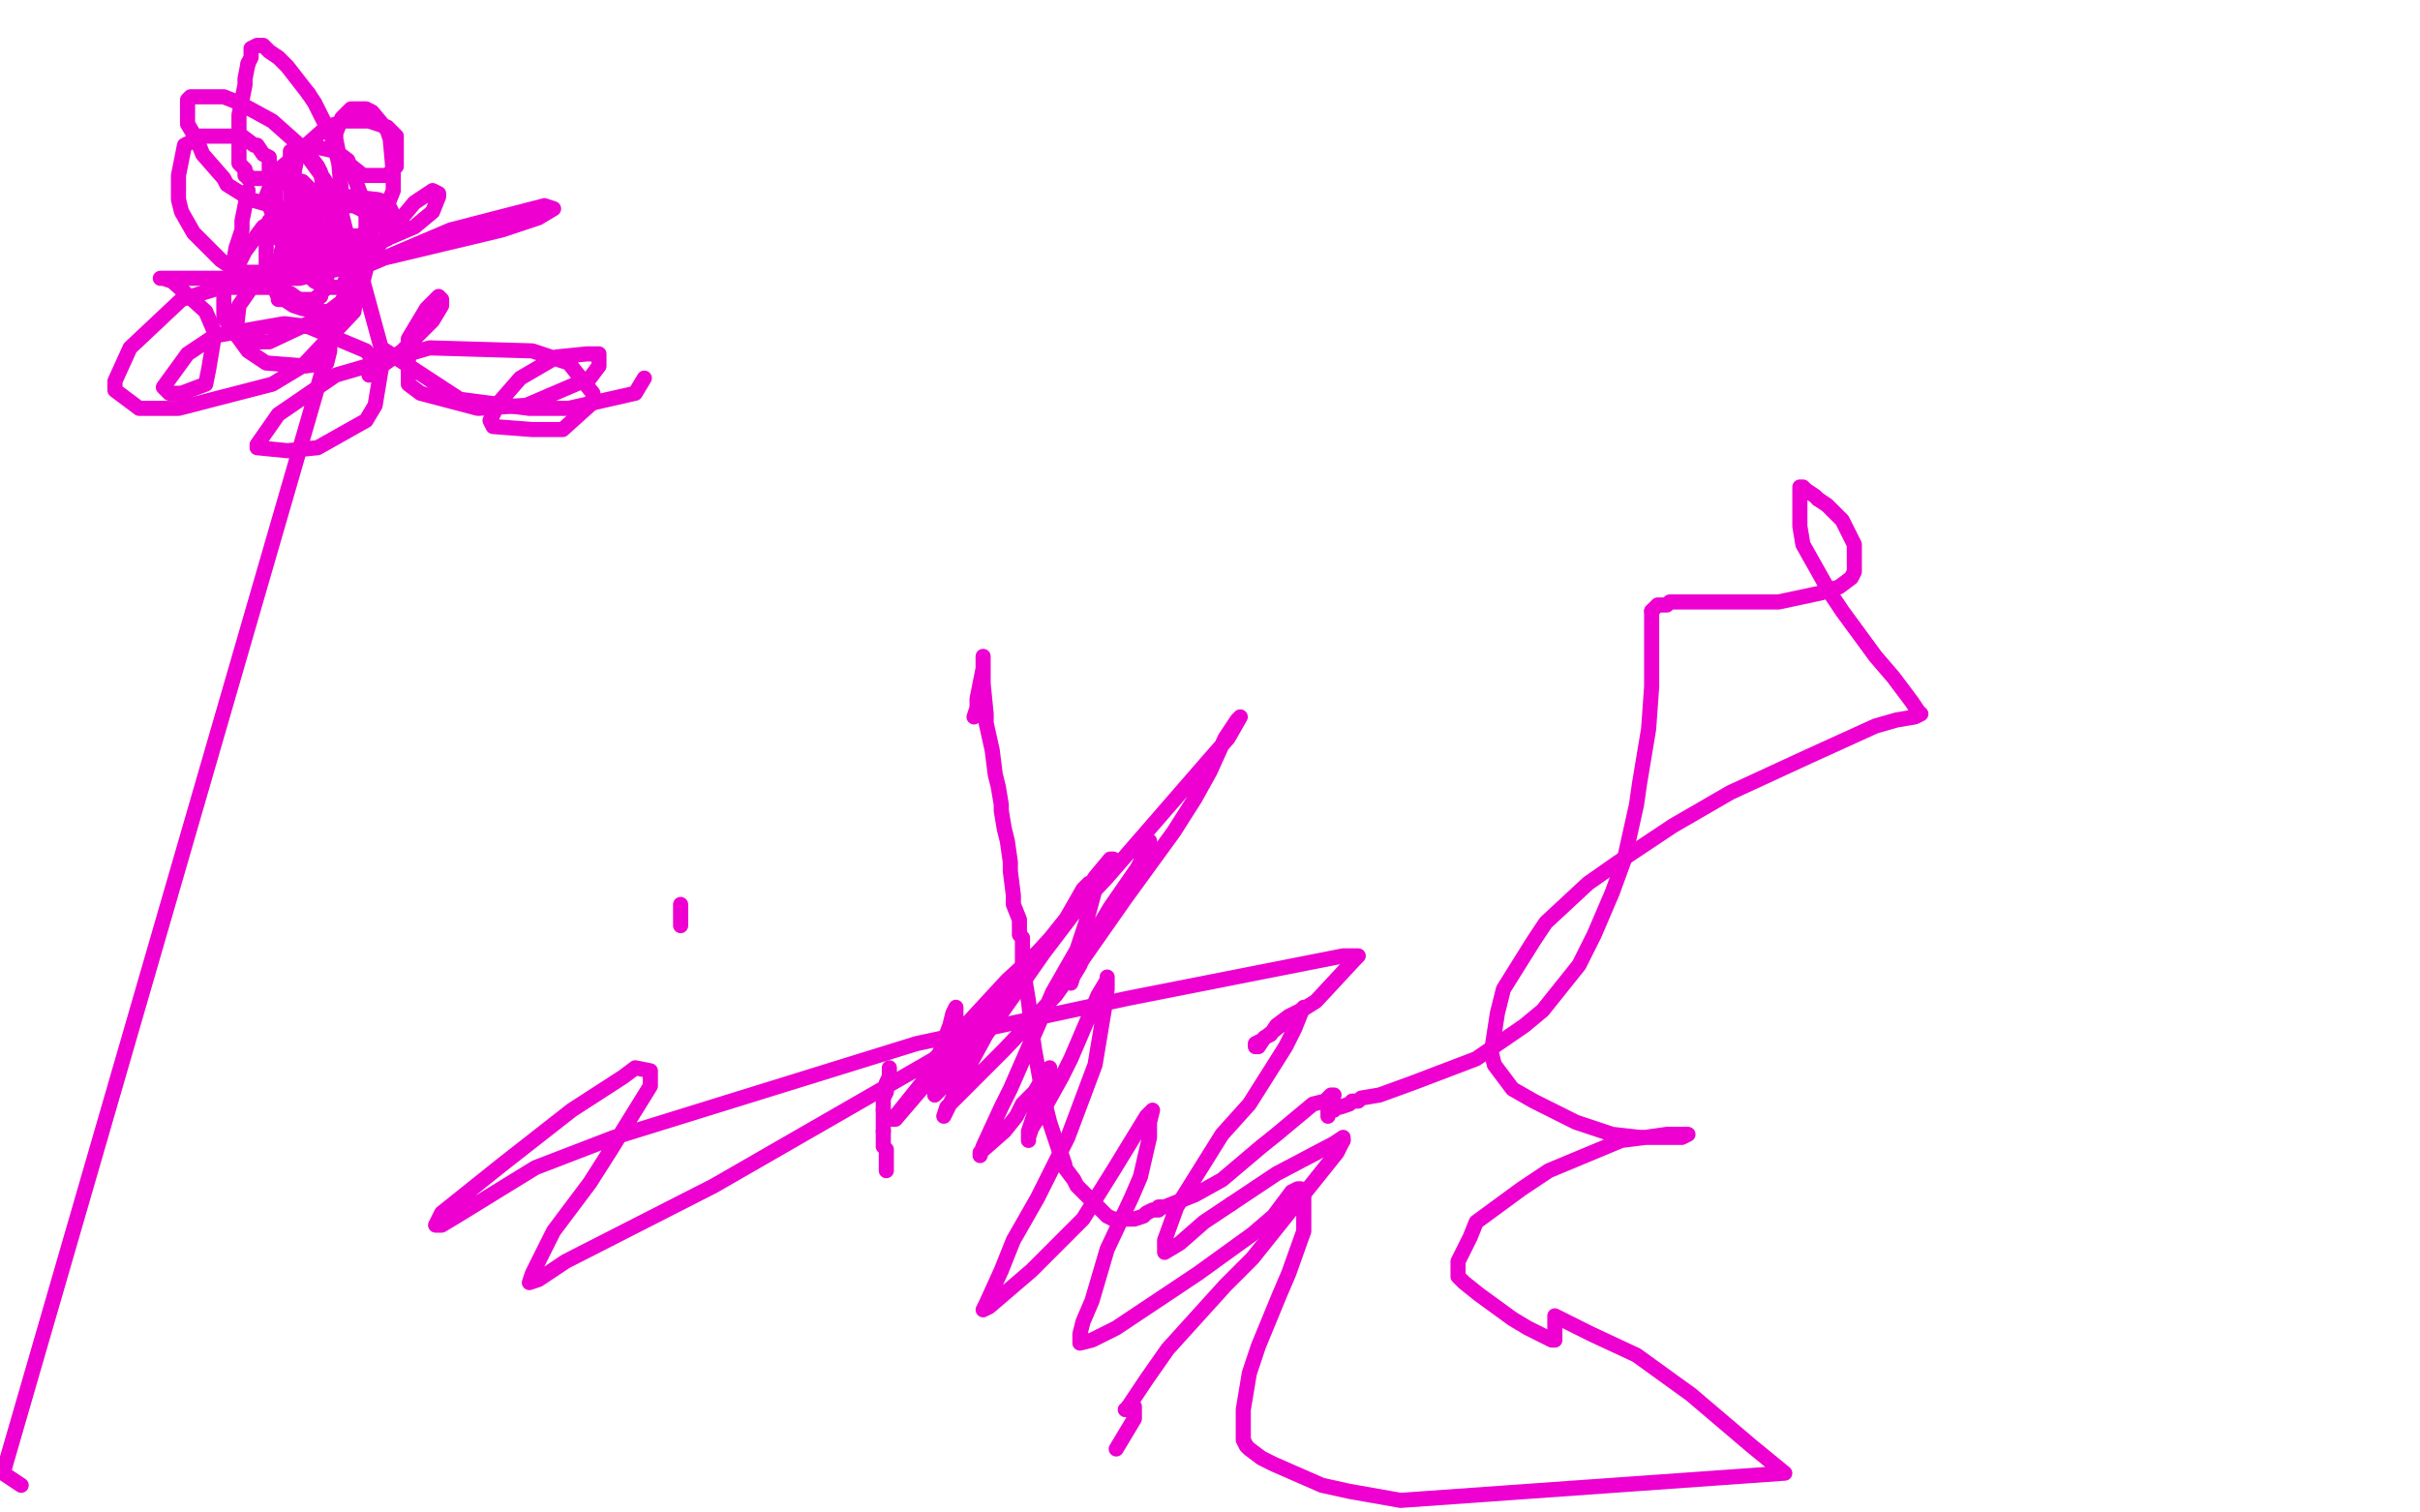 <?xml version="1.0" standalone="no"?>
<!DOCTYPE svg PUBLIC "-//W3C//DTD SVG 1.1//EN"
"http://www.w3.org/Graphics/SVG/1.1/DTD/svg11.dtd">

<svg width="800" height="500" version="1.1" xmlns="http://www.w3.org/2000/svg" xmlns:xlink="http://www.w3.org/1999/xlink" style="stroke-antialiasing: false"><desc>This SVG has been created on https://colorillo.com/</desc><rect x='0' y='0' width='800' height='500' style='fill: rgb(255,255,255); stroke-width:0' /><polyline points="82,63 80,73 80,73 80,76 80,76 78,82 78,82 77,88 77,88 77,89 77,89 77,90 77,90 78,90 78,90 80,90 80,90 81,90 81,90 84,90 84,90 87,90 87,90 89,90 89,90 96,90 96,90 101,89 108,85 111,85 117,81 119,80 122,77 124,75 125,74 125,73 124,73 121,70 119,69 117,68 115,68 114,68 113,68 112,68 111,68 110,67 109,67 108,67 108,66 107,66 106,66 105,66 104,66 104,67 104,68 103,68 103,69 103,70 102,71 101,71 100,72 100,73 99,74 99,75 98,76 97,76 97,77 97,78 96,80 95,80 95,82 94,83 93,83 93,84 93,85 93,86 92,86 92,87 92,88 92,89 92,91 92,92 92,94 92,95 92,96 92,97 92,99 93,99 94,99 95,99 96,99 97,99 98,99 99,99 100,99 102,99 103,99 105,99 105,98 106,98 106,97 107,96 108,94 108,92 108,90 109,87 109,84 110,81 110,79 110,76 110,75 110,73 110,72 110,70 110,69 110,68 110,66 110,65 110,64 110,63 109,63 108,63 107,63 107,65 106,65 106,66 106,67 105,68 105,69 103,70 103,71 102,74 102,75 101,77 101,78 101,80 101,81 101,82 102,83 102,84 103,84 103,85 105,86 106,87 108,87 109,87 110,87 111,87 111,86 111,85 111,84 110,83 108,80 107,79 105,77 105,76 104,75 103,75 102,75 101,75 100,75 99,75 98,75 98,76 98,77 98,78 98,79 98,80 98,81 98,82 99,83 99,84 100,85 102,85 103,85 105,85 106,85 107,85 108,85 109,85 110,84 111,81 113,76 113,68 113,65 112,54 110,46 104,34 102,31" style="fill: none; stroke: #ed00d0; stroke-width: 5; stroke-linejoin: round; stroke-linecap: round; stroke-antialiasing: false; stroke-antialias: 0; opacity: 1.0"/>
<polyline points="86,15 85,15 83,16 83,17 83,19 82,21" style="fill: none; stroke: #ed00d0; stroke-width: 5; stroke-linejoin: round; stroke-linecap: round; stroke-antialiasing: false; stroke-antialias: 0; opacity: 1.0"/>
<polyline points="102,31 95,22 92,19 89,17 87,15 86,15" style="fill: none; stroke: #ed00d0; stroke-width: 5; stroke-linejoin: round; stroke-linecap: round; stroke-antialiasing: false; stroke-antialias: 0; opacity: 1.0"/>
<polyline points="82,21 81,26 81,28 80,33 79,38 79,40 79,46 79,49 79,53 79,54 81,56 81,57 81,58 82,58 82,59 84,59 85,59 86,59 87,59 88,59 89,59 89,58 89,57 89,56 89,55 89,54 89,52 87,51 85,48 84,48 80,45 77,45 72,45 69,45 66,45 64,46 63,47 61,48 60,53 59,58 59,60 59,66 60,70 64,77 67,80 73,86 76,88 81,90 85,92 89,93 91,93 93,92 94,91 96,89 99,83 99,80 102,74 102,70 102,65 102,64 102,62 101,61 100,60 99,60 98,59 96,59 95,59 93,59 93,60 91,62 91,64 91,70 91,77 93,80 96,86 98,88 103,92 104,93 108,95 109,95 111,95 112,95 114,94 114,93 115,91 115,88 115,86 115,82 114,80 111,77 109,76 104,73 102,73 96,72 95,72 92,72 91,72 89,73 88,76 88,77 88,83 88,86 88,92 90,94 92,98 94,99 97,101 100,102 106,103 111,103 113,102 114,101 115,98 116,88 116,83 112,67 107,59 99,48 90,40 79,34 74,32 66,32 63,32 62,33 62,34 62,35 62,37 62,41 65,46 67,51 74,59 75,61 83,66 90,68 97,70 102,71 103,71 105,71 106,70 107,65 107,63 106,57 105,55 102,51 99,50 98,50 97,50 96,50 96,53 96,55 96,57 96,60 99,66 100,69 106,75 109,77 117,78 119,78 126,73" style="fill: none; stroke: #ed00d0; stroke-width: 5; stroke-linejoin: round; stroke-linecap: round; stroke-antialiasing: false; stroke-antialias: 0; opacity: 1.0"/>
<polyline points="126,73 130,63 130,57 129,46 128,43 123,37 121,36 117,36 116,36 113,39 111,44 111,46 112,51 115,54 120,58 122,58 126,58 128,58 131,55 131,51 131,45 128,42 122,40 114,40 108,42 99,50 98,53 96,63 96,68 105,76 112,79 121,81 123,81 128,79 129,76 130,71 128,67 125,66 116,65 109,65 100,71 96,74 96,78 98,81 101,81 108,81 119,80 121,77 123,73 123,68 118,67 109,66 103,66 87,75 81,83 74,97 74,105 82,116 88,120 101,121 108,120 109,116 109,108 107,105 96,97 90,95 73,95 60,99 43,115 38,126 38,129 46,135 59,135 90,127 100,121 117,103 118,96 109,79 93,85 86,91 79,101 78,110 85,113 89,113 106,105 114,99 121,79 121,69 115,53 111,50 102,48 91,57 88,65 93,79 111,81 123,81 137,75 143,70 145,65 145,64 143,63 137,67 122,85 120,93 126,115 152,132 175,135 188,135 210,130 213,125" style="fill: none; stroke: #ed00d0; stroke-width: 5; stroke-linejoin: round; stroke-linecap: round; stroke-antialiasing: false; stroke-antialias: 0; opacity: 1.0"/>
<polyline points="122,124 133,116 133,116 143,106 143,106 146,101 146,101 146,99 146,99 145,98 145,98 141,102 141,102 135,112 135,112 135,127 139,130 158,135 174,134 195,125 198,121 198,117 194,117 184,118 172,125 165,133 162,139 163,141 176,142 186,142 196,133 196,130 188,120 176,116 142,115 111,124 92,137 85,147 85,148 95,149 105,148 121,139 124,134 126,122 121,116 102,108 94,107 71,111 62,117 54,128 56,130 60,130 68,127 69,122 71,110 68,103 57,93 54,92 53,92 54,92 62,92 73,92 99,92 166,76 178,72 183,69 180,68 149,76 116,90 1,487 7,491" style="fill: none; stroke: #ed00d0; stroke-width: 5; stroke-linejoin: round; stroke-linecap: round; stroke-antialiasing: false; stroke-antialias: 0; opacity: 1.0"/>
<polyline points="225,306 225,304 225,304 225,302 225,302 225,301 225,301 225,299 225,299" style="fill: none; stroke: #ed00d0; stroke-width: 5; stroke-linejoin: round; stroke-linecap: round; stroke-antialiasing: false; stroke-antialias: 0; opacity: 1.0"/>
<polyline points="293,387 293,386 293,386 293,385 293,385 293,384 293,384 293,383 293,383 293,382 293,382 293,381 293,381 293,380 293,380 292,379 292,378 292,377 292,376 292,375 292,374" style="fill: none; stroke: #ed00d0; stroke-width: 5; stroke-linejoin: round; stroke-linecap: round; stroke-antialiasing: false; stroke-antialias: 0; opacity: 1.0"/>
<polyline points="294,356 294,355 294,354 294,353" style="fill: none; stroke: #ed00d0; stroke-width: 5; stroke-linejoin: round; stroke-linecap: round; stroke-antialiasing: false; stroke-antialias: 0; opacity: 1.0"/>
<polyline points="292,374 292,373 292,372 292,371 292,369 292,368 292,367" style="fill: none; stroke: #ed00d0; stroke-width: 5; stroke-linejoin: round; stroke-linecap: round; stroke-antialiasing: false; stroke-antialias: 0; opacity: 1.0"/>
<polyline points="292,367 292,366 292,364 292,363 293,361 293,359 293,358 294,356" style="fill: none; stroke: #ed00d0; stroke-width: 5; stroke-linejoin: round; stroke-linecap: round; stroke-antialiasing: false; stroke-antialias: 0; opacity: 1.0"/>
<polyline points="322,237 323,234 323,234 323,231 323,231 324,226 324,226 325,221 325,221 325,219 325,219 325,218 325,218 325,217 325,218 325,220 325,221 325,224 325,226 326,236 326,239 328,248 329,256 330,260 331,266 331,268 332,274 333,278 334,285 334,288 335,296 335,299 337,304 337,309 338,310 338,313 338,314 338,315 338,316 338,319 338,320 339,323 339,325 340,331 341,340 342,347 344,358 345,363 347,371 348,374 350,380 351,382 352,385 352,386 355,390 356,392 359,395 360,396 361,397 362,398 363,399 364,400 366,402 368,403 370,403 371,403 372,403 373,403 374,403 375,403 378,402 379,401 381,400 383,400 383,399 384,399 385,399 395,395 404,390 417,379 422,375 434,365 438,364 440,362 441,362 440,364 439,367 439,368 439,369 439,368 439,367 440,367 441,367 442,366 443,366 446,365 447,364 449,364 450,363 456,362 467,358 488,350 504,339 510,334 522,319 527,309 533,295 537,284 541,266 542,259 545,241 546,227 546,219 546,210 546,208 546,205 546,203 546,202" style="fill: none; stroke: #ed00d0; stroke-width: 5; stroke-linejoin: round; stroke-linecap: round; stroke-antialiasing: false; stroke-antialias: 0; opacity: 1.0"/>
<polyline points="546,202 547,201 548,200 549,200 551,200 552,199 555,199 563,199 568,199 583,199 588,199 602,196 608,194 612,191 613,189 613,187 613,184 613,180 610,174 609,172 606,169 604,167 601,165" style="fill: none; stroke: #ed00d0; stroke-width: 5; stroke-linejoin: round; stroke-linecap: round; stroke-antialiasing: false; stroke-antialias: 0; opacity: 1.0"/>
<polyline points="601,165 600,164 597,162 596,161 595,161 595,163 595,165 595,174 596,180 605,196 609,202 620,217 626,224 632,232 634,235 635,236 633,237 627,238 620,240 598,250 572,262 553,273 535,285 525,292 511,305 507,311 497,327 495,335 493,348 494,352 500,360 507,364 521,371 533,375 542,376 553,376 556,376 558,375 557,375 555,375 551,375 544,376 536,377 512,387 503,393 488,404 486,409 482,417 482,422 484,424 489,428 500,436 505,439 513,443 514,443 514,442 514,439 514,437 514,435 518,437 526,441 541,448 559,461 579,478 590,487 463,496 446,493 437,491 421,484 417,482 413,479 412,478 411,476 411,471 411,466 413,454 416,445 423,428 426,421 431,407 431,399 431,394 430,393 429,393 427,394 424,398 421,402 414,408 396,421 387,427 369,439 361,443 357,444 357,441 358,437 361,430 366,413 374,396 377,389 380,376 380,371 381,367 379,369 368,387 358,403 341,420 327,432 325,433 326,431 331,420 335,410 343,396 348,386 353,376 362,352 365,334 366,327 366,325 366,323 366,324 363,329 360,336 354,350 351,356 346,365 341,373 340,376 340,377 340,376 340,374 341,371 342,368 345,360 347,353 345,356 342,361 338,365 336,369 332,374 324,381 324,382 325,379 331,366 334,360 348,328 356,314 359,305 362,294 362,292 360,292 358,294 350,308 343,316 328,335 323,343 312,359 310,361 309,362 311,359 314,347 315,344 316,338 316,335 316,333 315,335 314,339 311,347 309,353 304,359 296,369 295,370 296,370 308,356 319,341 352,305 366,290 399,252 406,244 410,237 409,238 405,244 400,255 395,264 388,275 372,297 358,317 355,322 354,325 354,324 357,319 359,314 364,305 367,300 376,287 380,279 380,278 379,279 377,285 373,295 364,308 349,329 332,347 313,366 312,369 314,365 320,353 326,342 338,325 345,315 364,290 368,284 367,284 362,290 357,298 345,313 333,324 309,350 236,392 187,417 178,423 175,424 176,421 179,415 183,407 195,391 202,380 215,359 215,354 210,353 206,356 189,367 166,385 156,393 146,401 145,403 144,405 145,405 146,405 151,402 177,386 203,376 303,345 373,330 444,316 449,316 448,317 435,331 427,336 417,344 415,345 415,346 416,346 418,343 420,342 422,339 426,336 430,334 431,333 430,335 428,340 425,346 413,365 404,375 394,391 389,399 385,410 385,412 385,413 385,414 390,411 398,404 407,398" style="fill: none; stroke: #ed00d0; stroke-width: 5; stroke-linejoin: round; stroke-linecap: round; stroke-antialiasing: false; stroke-antialias: 0; opacity: 1.0"/>
<polyline points="444,377 442,381 434,391 414,416 405,425 386,446 379,456 373,465" style="fill: none; stroke: #ed00d0; stroke-width: 5; stroke-linejoin: round; stroke-linecap: round; stroke-antialiasing: false; stroke-antialias: 0; opacity: 1.0"/>
<polyline points="407,398 422,388 441,378 444,376 444,377" style="fill: none; stroke: #ed00d0; stroke-width: 5; stroke-linejoin: round; stroke-linecap: round; stroke-antialiasing: false; stroke-antialias: 0; opacity: 1.0"/>
<polyline points="373,465 373,466 372,466 373,466 374,466 375,465 375,469 369,479" style="fill: none; stroke: #ed00d0; stroke-width: 5; stroke-linejoin: round; stroke-linecap: round; stroke-antialiasing: false; stroke-antialias: 0; opacity: 1.0"/>
</svg>
